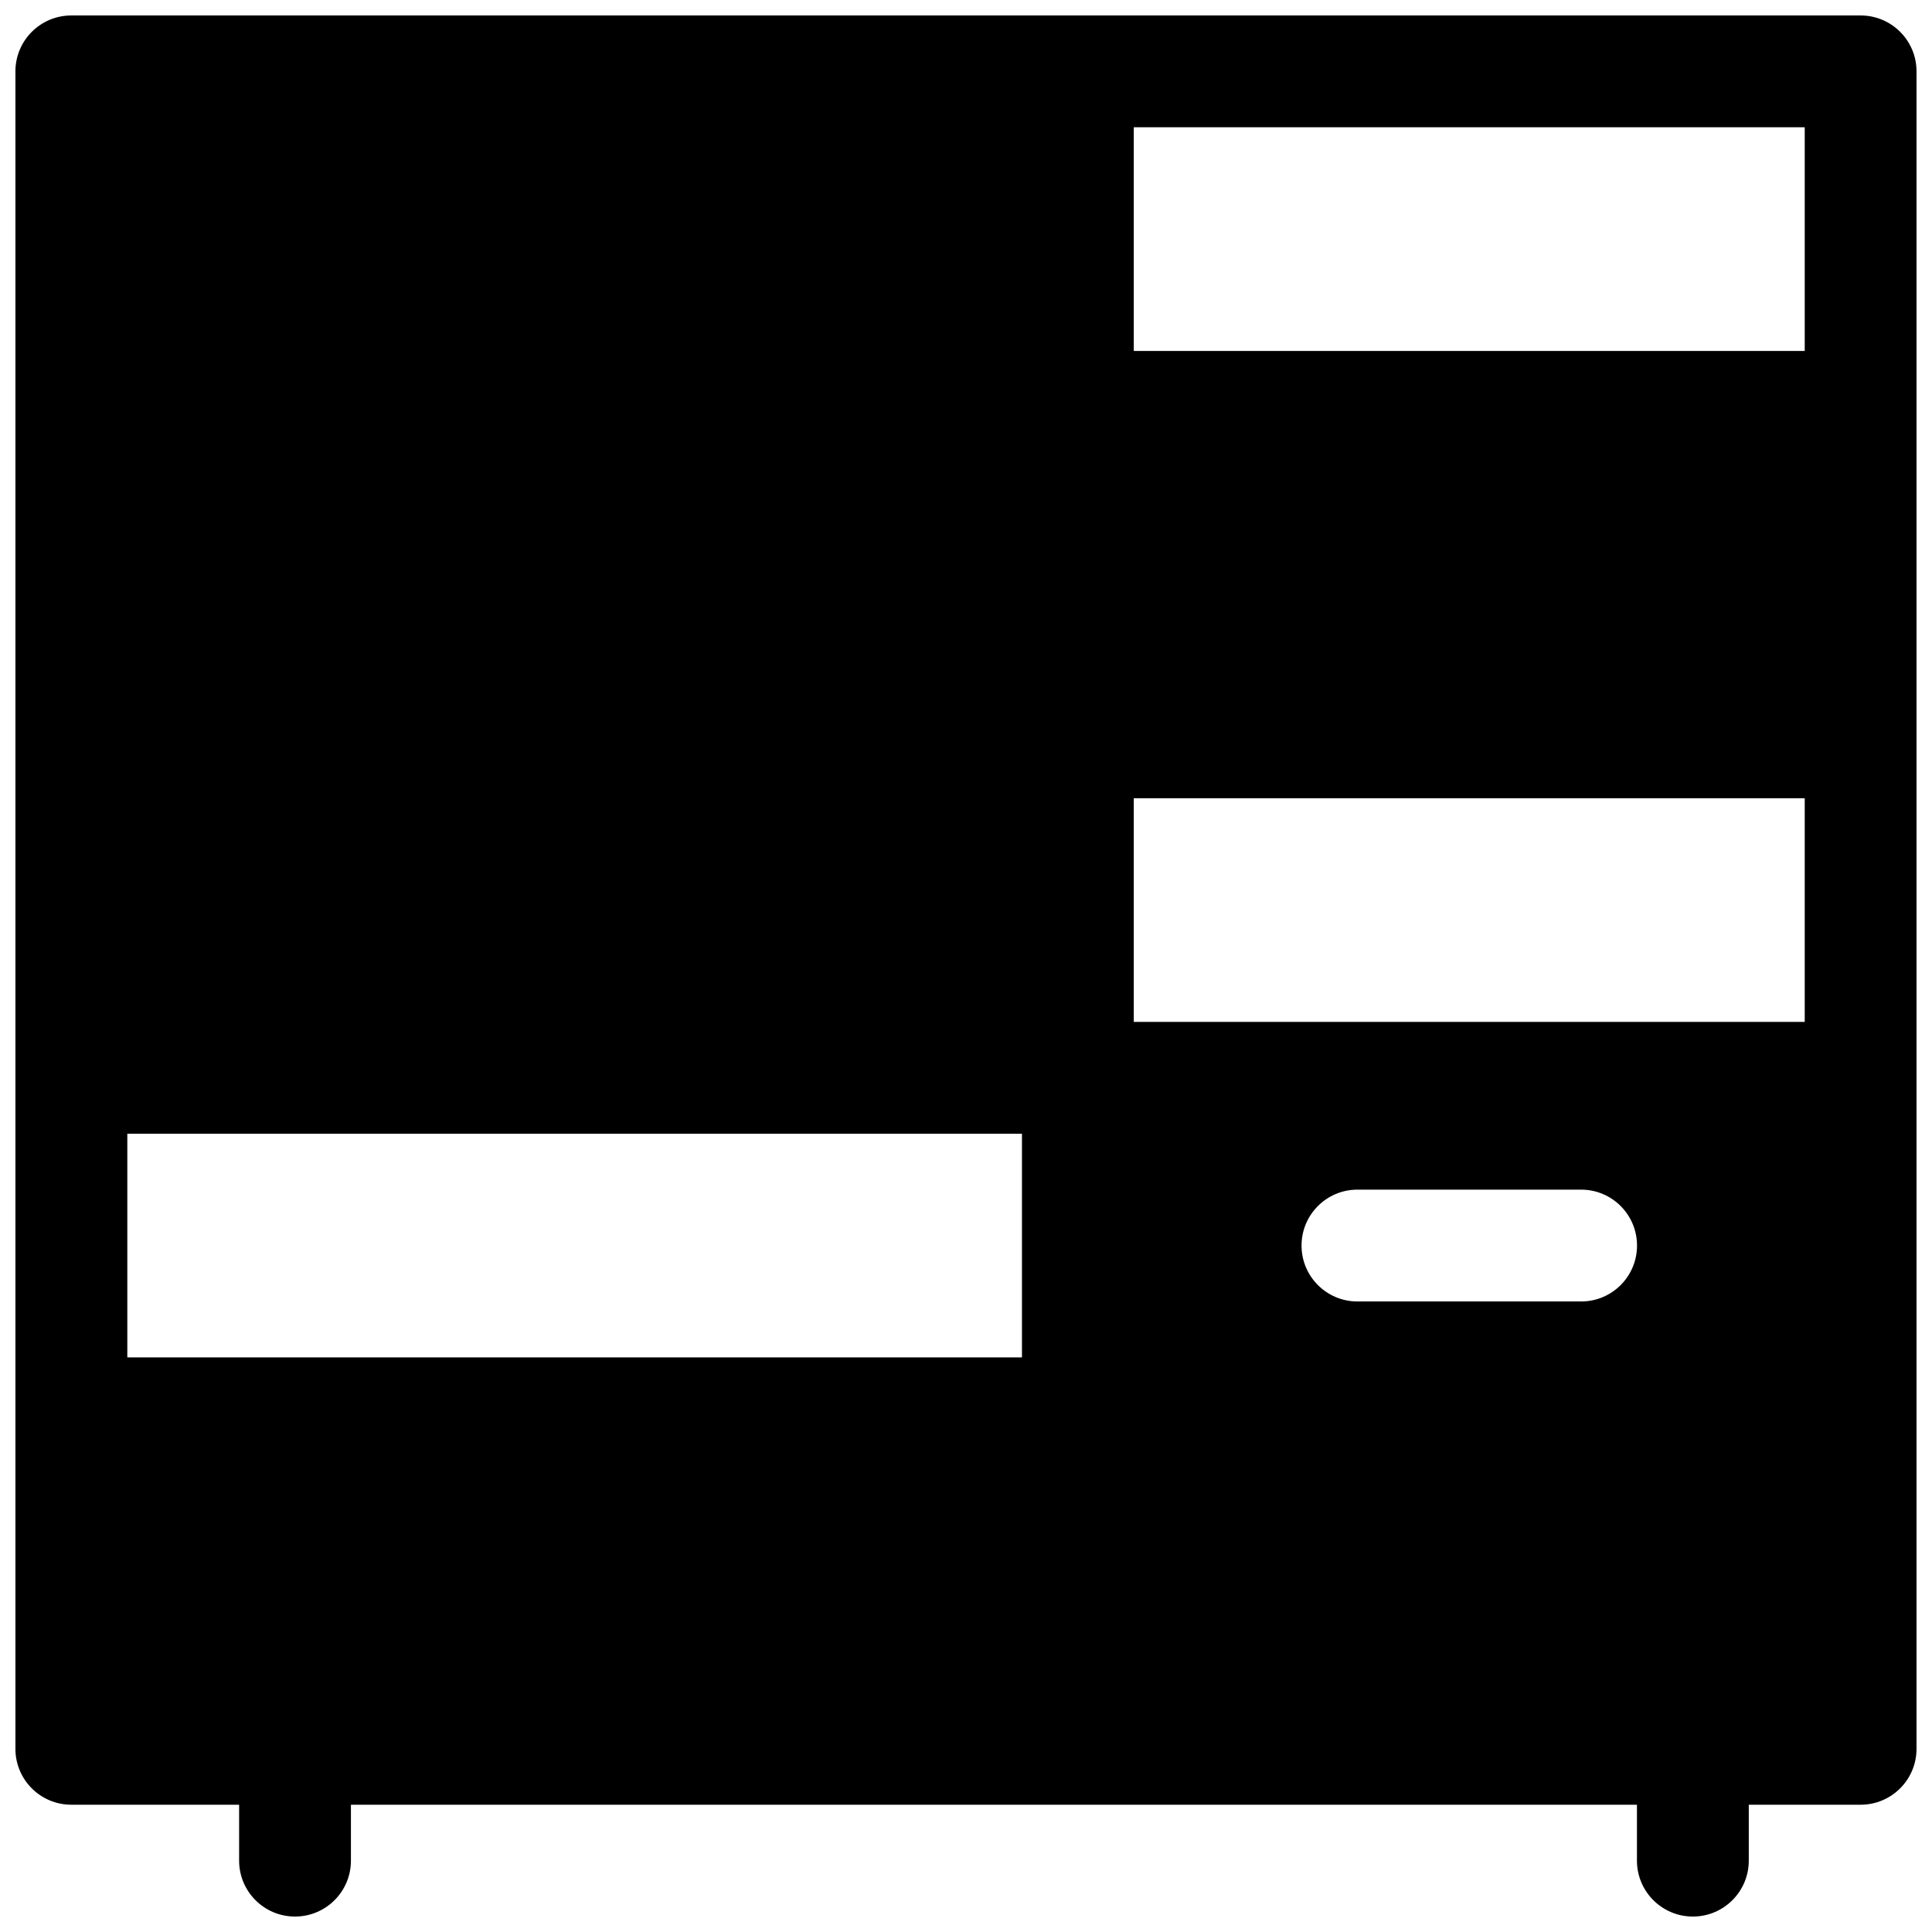 <?xml version="1.0" encoding="UTF-8"?>
<!-- Uploaded to: SVG Repo, www.svgrepo.com, Generator: SVG Repo Mixer Tools -->
<svg width="800px" height="800px" version="1.1" viewBox="144 144 512 512" xmlns="http://www.w3.org/2000/svg">
 <defs>
  <clipPath id="a">
   <path d="m148.09 148.09h503.81v503.81h-503.81z"/>
  </clipPath>
 </defs>
 <g clip-path="url(#a)">
  <path d="m162.91 622.27h44.457v14.82c0 8.184 6.633 14.816 14.816 14.816s14.816-6.633 14.816-14.816v-14.82h340.81v14.82c0 8.184 6.637 14.816 14.82 14.816 8.184 0 14.816-6.633 14.816-14.816v-14.82h29.637c8.184 0 14.816-6.633 14.816-14.816v-444.54c0-8.184-6.633-14.816-14.816-14.816h-474.18c-8.184 0-14.816 6.633-14.816 14.816v444.54c0 8.184 6.633 14.816 14.816 14.816zm459.36-444.54h-177.81v59.27h177.81zm-177.81 177.81v59.273h177.81v-59.273zm-266.72 88.91h237.09v59.27h-237.09zm385.27 14.816c8.184 0 14.816 6.633 14.816 14.82 0 8.184-6.633 14.816-14.816 14.816h-59.273c-8.184 0-14.816-6.633-14.816-14.816 0-8.188 6.633-14.82 14.816-14.82z" fill-rule="evenodd"/>
 </g>
</svg>